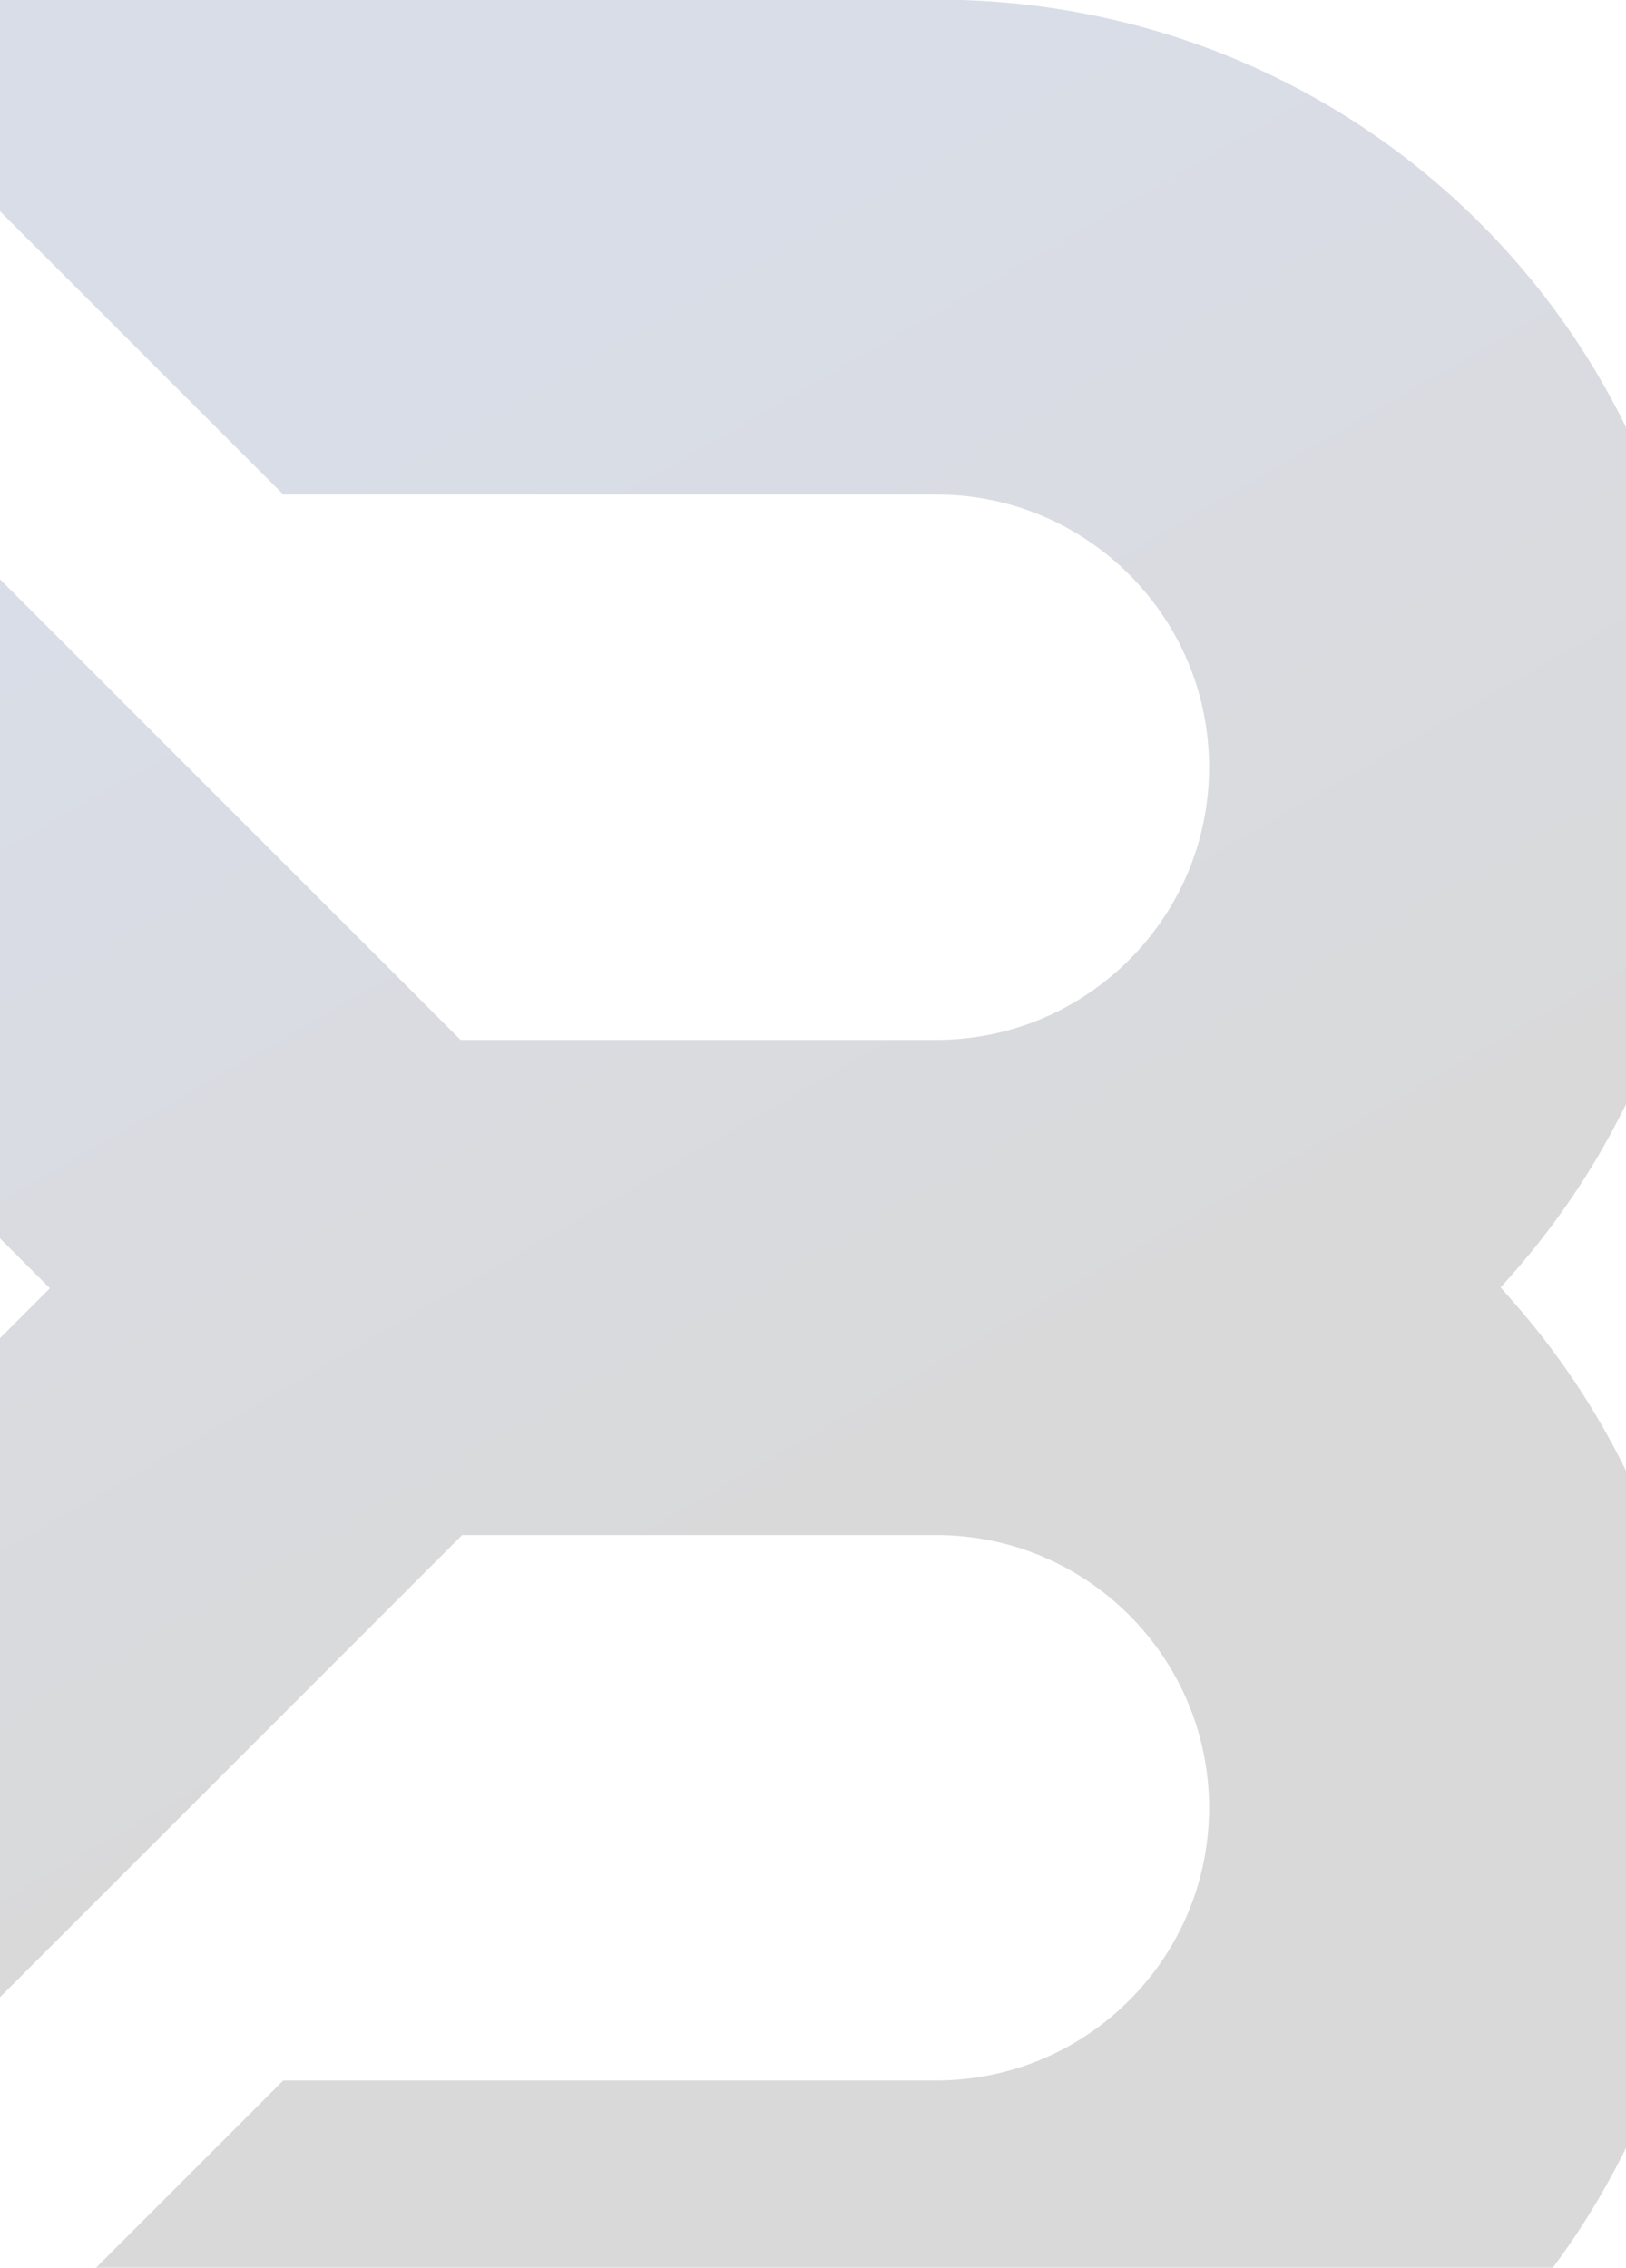 <svg xmlns="http://www.w3.org/2000/svg" width="484" height="675" viewBox="0 0 484 675" fill="none">
  <path opacity="0.15" d="M449.979 386.96C486.939 428.79 507.299 482.47 507.299 538.09C507.299 662.15 410.199 762.44 286.219 766.46H-62.881L84.319 619.26H278.729C323.479 619.26 359.899 582.85 359.899 538.09C359.899 493.33 323.489 456.93 278.729 456.93H137.559L-171.971 766.46H-368.151L14.849 383.46L-368.621 0H-172.441L137.089 309.53H278.729C323.479 309.53 359.899 273.12 359.899 228.36C359.899 183.61 323.489 147.19 278.729 147.19H84.319L-62.881 0H286.319C410.149 3.97 507.289 104.29 507.289 228.37C507.289 284 486.929 337.68 449.969 379.51L446.679 383.24L449.979 386.96ZM-362.981 658.08L-88.371 383.47L-362.981 108.86V658.08Z" fill="url(#paint0_linear_42_3724)"/>
  <defs>
    <linearGradient id="paint0_linear_42_3724" x1="32.5" y1="-67.5" x2="595.5" y2="911.5" gradientUnits="userSpaceOnUse">
      <stop offset="0.152" stop-color="#001E67"/>
      <stop offset="0.512"/>
    </linearGradient>
  </defs>
</svg>